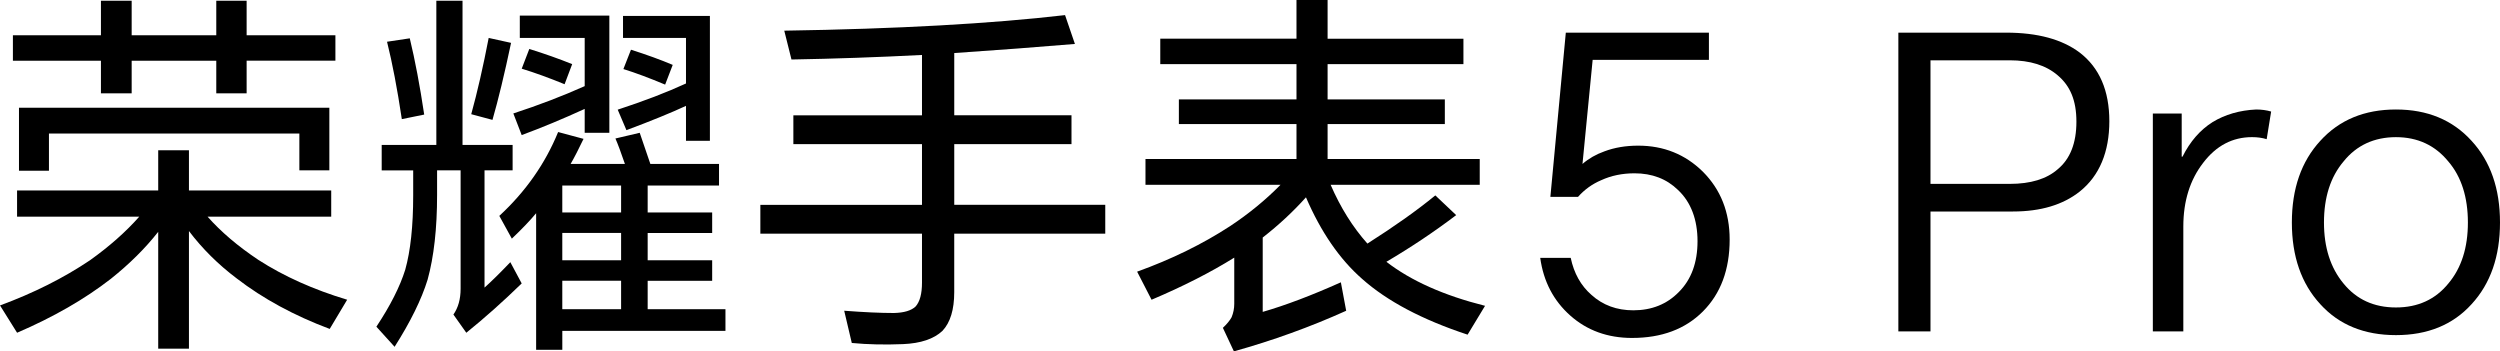 <?xml version="1.0" encoding="UTF-8"?>
<svg id="_图层_2" data-name="图层 2" xmlns="http://www.w3.org/2000/svg" viewBox="0 0 1308.04 183.83">
  <g id="_图层_1-2" data-name="图层 1">
    <g>
      <path d="M108.59,113.35c7.01,7.94,15.88,15.48,26.6,22.63,13.36,8.6,28.85,15.55,46.45,20.84l-9.13,15.28c-18.66-7.01-34.87-15.81-48.63-26.4-9.67-7.28-18-15.55-25.02-24.81v61.54h-16.08v-61.14c-6.74,8.61-15.02,16.81-24.81,24.62-13.63,10.59-29.97,19.99-49.03,28.19l-8.93-14.29c17.6-6.48,33.28-14.36,47.05-23.62,10.19-7.28,18.79-14.89,25.81-22.83H8.93v-13.7h73.85v-21.04h16.08v21.04h74.44v13.7h-64.72ZM129.04,31.76v17.07h-15.88v-17.07h-44.27v17.07h-16.08v-17.07H6.75v-13.3h46.06V.4h16.08v18.06h44.27V.4h15.88v18.06h46.45v13.3h-46.45ZM9.93,56.38h162.39v32.75h-15.69v-19.25H25.61v19.46h-15.68v-32.95Z"/>
      <path d="M253.51,89.13v61.34c3.57-3.18,8.07-7.61,13.5-13.3l5.95,11.12c-9.8,9.53-19.46,18.13-28.98,25.81l-6.75-9.53c2.51-3.57,3.77-8.07,3.77-13.5v-61.94h-12.31v12.91c0,17.47-1.65,32.23-4.96,44.27-3.18,10.32-8.94,22.03-17.27,35.14l-9.53-10.52c7.28-10.98,12.31-20.91,15.09-29.78,2.78-9.93,4.17-22.9,4.17-38.91v-13.1h-16.48v-13.3h28.59V.4h13.7v75.43h26.21v13.3h-14.69ZM202.49,21.84l11.91-1.79c2.78,11.51,5.29,24.81,7.55,39.9l-11.71,2.38c-2.38-15.88-4.96-29.38-7.74-40.5ZM255.69,19.85l11.71,2.58c-3.44,16.28-6.68,29.71-9.73,40.3l-11.11-2.98c3.18-11.51,6.22-24.81,9.13-39.91ZM298.57,85.76h28.39c-1.99-5.82-3.64-10.26-4.96-13.3l12.71-2.98c1.86,5.43,3.7,10.86,5.56,16.28h35.93v11.31h-37.33v14.1h33.75v10.72h-33.75v14.29h33.75v10.72h-33.75v14.89h40.7v11.32h-85.36v9.92h-13.7v-71.47c-3.18,3.84-7.42,8.27-12.71,13.3l-6.55-11.91c13.76-12.71,24.02-27.33,30.77-43.87l13.3,3.57c-2.52,5.29-4.76,9.66-6.75,13.1ZM305.92,56.98c-11.25,5.16-22.23,9.73-32.96,13.7l-4.37-11.32c13.37-4.37,25.81-9.13,37.33-14.29v-25.21h-33.95v-11.71h46.85v61.34h-12.9v-12.5ZM276.94,25.61c8.07,2.52,15.54,5.16,22.43,7.94l-3.97,10.52c-8.07-3.31-15.55-6.02-22.43-8.14l3.97-10.32ZM324.97,111.17v-14.1h-30.77v14.1h30.77ZM324.97,136.18v-14.29h-30.77v14.29h30.77ZM324.97,161.79v-14.89h-30.77v14.89h30.77ZM358.92,55.39c-7.68,3.57-18.06,7.81-31.16,12.71l-4.57-10.72c13.76-4.5,25.67-9.06,35.73-13.7v-23.82h-32.95v-11.51h45.46v65.32h-12.51v-18.26ZM330.14,26.01c8.34,2.65,15.61,5.3,21.84,7.94l-3.97,10.32c-8.2-3.44-15.48-6.16-21.84-8.14l3.97-10.13Z"/>
      <path d="M499.27,122.29v30.57c0,9.13-2.05,15.88-6.16,20.25-4.5,4.23-11.38,6.55-20.64,6.94-9.53.39-18.47.2-26.8-.6l-3.97-16.87c10.32.79,18.99,1.19,26.01,1.19,5.3-.13,9.07-1.26,11.32-3.38,2.25-2.51,3.37-6.68,3.37-12.51v-25.61h-84.57v-15.09h84.57v-31.76h-67.3v-15.09h67.3v-31.57c-23.03,1.19-45.79,1.98-68.29,2.38l-3.77-15.09c59.16-.92,108.13-3.64,146.91-8.14l5.16,15.09c-18.79,1.59-39.84,3.17-63.13,4.76v32.56h61.34v15.09h-61.34v31.76h79.01v15.09h-79.01Z"/>
      <path d="M725.39,136.98c12.84,9.93,30.04,17.6,51.61,23.03l-9.13,15.09c-23.69-7.81-42.09-17.53-55.19-29.18-11.78-10.32-21.57-24.55-29.38-42.68-6.62,7.41-14.16,14.43-22.63,21.04v38.91c11.91-3.44,25.53-8.6,40.89-15.48l2.78,14.89c-18.79,8.47-38.38,15.55-58.75,21.24l-5.76-12.31c2.12-1.99,3.64-3.84,4.57-5.56.92-2.25,1.38-4.57,1.38-6.95v-24.22c-12.3,7.67-26.73,15.02-43.27,22.03l-7.55-14.69c18-6.48,34.21-14.42,48.64-23.82,9.79-6.48,18.59-13.7,26.4-21.64h-70.67v-13.5h79.01v-18.26h-61.54v-12.91h61.54v-18.46h-71.27v-13.3h71.27V0h16.28v20.25h71.07v13.3h-71.07v18.46h61.34v12.91h-61.34v18.26h79.6v13.5h-78.02c5.16,11.91,11.58,22.17,19.25,30.77,14.16-9,26.01-17.4,35.53-25.21l10.92,10.32c-11.51,8.73-23.69,16.87-36.52,24.42Z"/>
      <path d="M853.94,176.82c-12.76,0-23.54-3.9-32.33-11.7-8.79-7.8-14.04-17.87-15.74-30.2h15.95c1.7,8.08,5.32,14.54,10.84,19.36,5.95,5.39,13.26,8.08,21.91,8.08,9.64,0,17.59-3.19,23.82-9.57,6.52-6.52,9.78-15.38,9.78-26.59s-3.4-20.42-10.21-26.8c-5.96-5.81-13.54-8.72-22.76-8.72-6.38,0-12.2,1.2-17.44,3.61-4.68,1.99-8.72,4.89-12.12,8.72h-14.46l8.08-85.93h74.87v14.25h-60.83l-5.32,54.45c3.26-2.83,7.09-5.03,11.49-6.59,5.25-1.98,11.13-2.98,17.66-2.98,13.33,0,24.6,4.54,33.82,13.61,9.35,9.36,14.03,21.2,14.03,35.52,0,15.74-4.68,28.29-14.03,37.65-9.22,9.22-21.56,13.83-37.01,13.83Z"/>
      <path d="M993.25,173.42V17.08h56.37c16.44,0,29.27,3.48,38.5,10.42,10.35,7.94,15.52,19.92,15.52,35.94s-5.17,28.57-15.52,36.8c-8.79,6.95-20.42,10.42-34.88,10.42h-43.18v62.74h-16.8ZM1010.06,96.21h41.47c10.92,0,19.28-2.55,25.1-7.66,6.52-5.39,9.78-13.68,9.78-24.88s-3.26-18.72-9.78-24.25c-6.1-5.24-14.46-7.87-25.1-7.87h-41.47v64.66Z"/>
      <path d="M1126.4,173.42V59.41h15.1v22.55h.43c3.97-7.94,9.22-13.97,15.74-18.08,6.52-3.97,14.11-6.17,22.76-6.59,2.83,0,5.46.36,7.87,1.07l-2.34,14.46c-2.27-.71-4.83-1.07-7.66-1.07-10.21,0-18.72,4.47-25.53,13.4-6.94,8.94-10.42,20.07-10.42,33.39v54.87h-15.95Z"/>
      <path d="M1199.14,116.42c0-17.72,4.96-31.97,14.89-42.75,9.92-10.92,23.11-16.38,39.56-16.38s29.63,5.46,39.56,16.38c9.92,10.78,14.89,25.03,14.89,42.75s-4.96,31.98-14.89,42.75c-9.78,10.78-22.97,16.17-39.56,16.17s-29.78-5.39-39.56-16.17c-9.93-10.77-14.89-25.03-14.89-42.75ZM1215.94,116.42c0,13.05,3.4,23.68,10.21,31.9,6.81,8.37,15.95,12.55,27.44,12.55s20.63-4.18,27.44-12.55c6.81-8.08,10.21-18.72,10.21-31.9s-3.4-23.96-10.21-31.9c-6.95-8.51-16.1-12.76-27.44-12.76s-20.63,4.25-27.44,12.76c-6.81,8.08-10.21,18.72-10.21,31.9Z"/>
    </g>
  </g>
</svg>